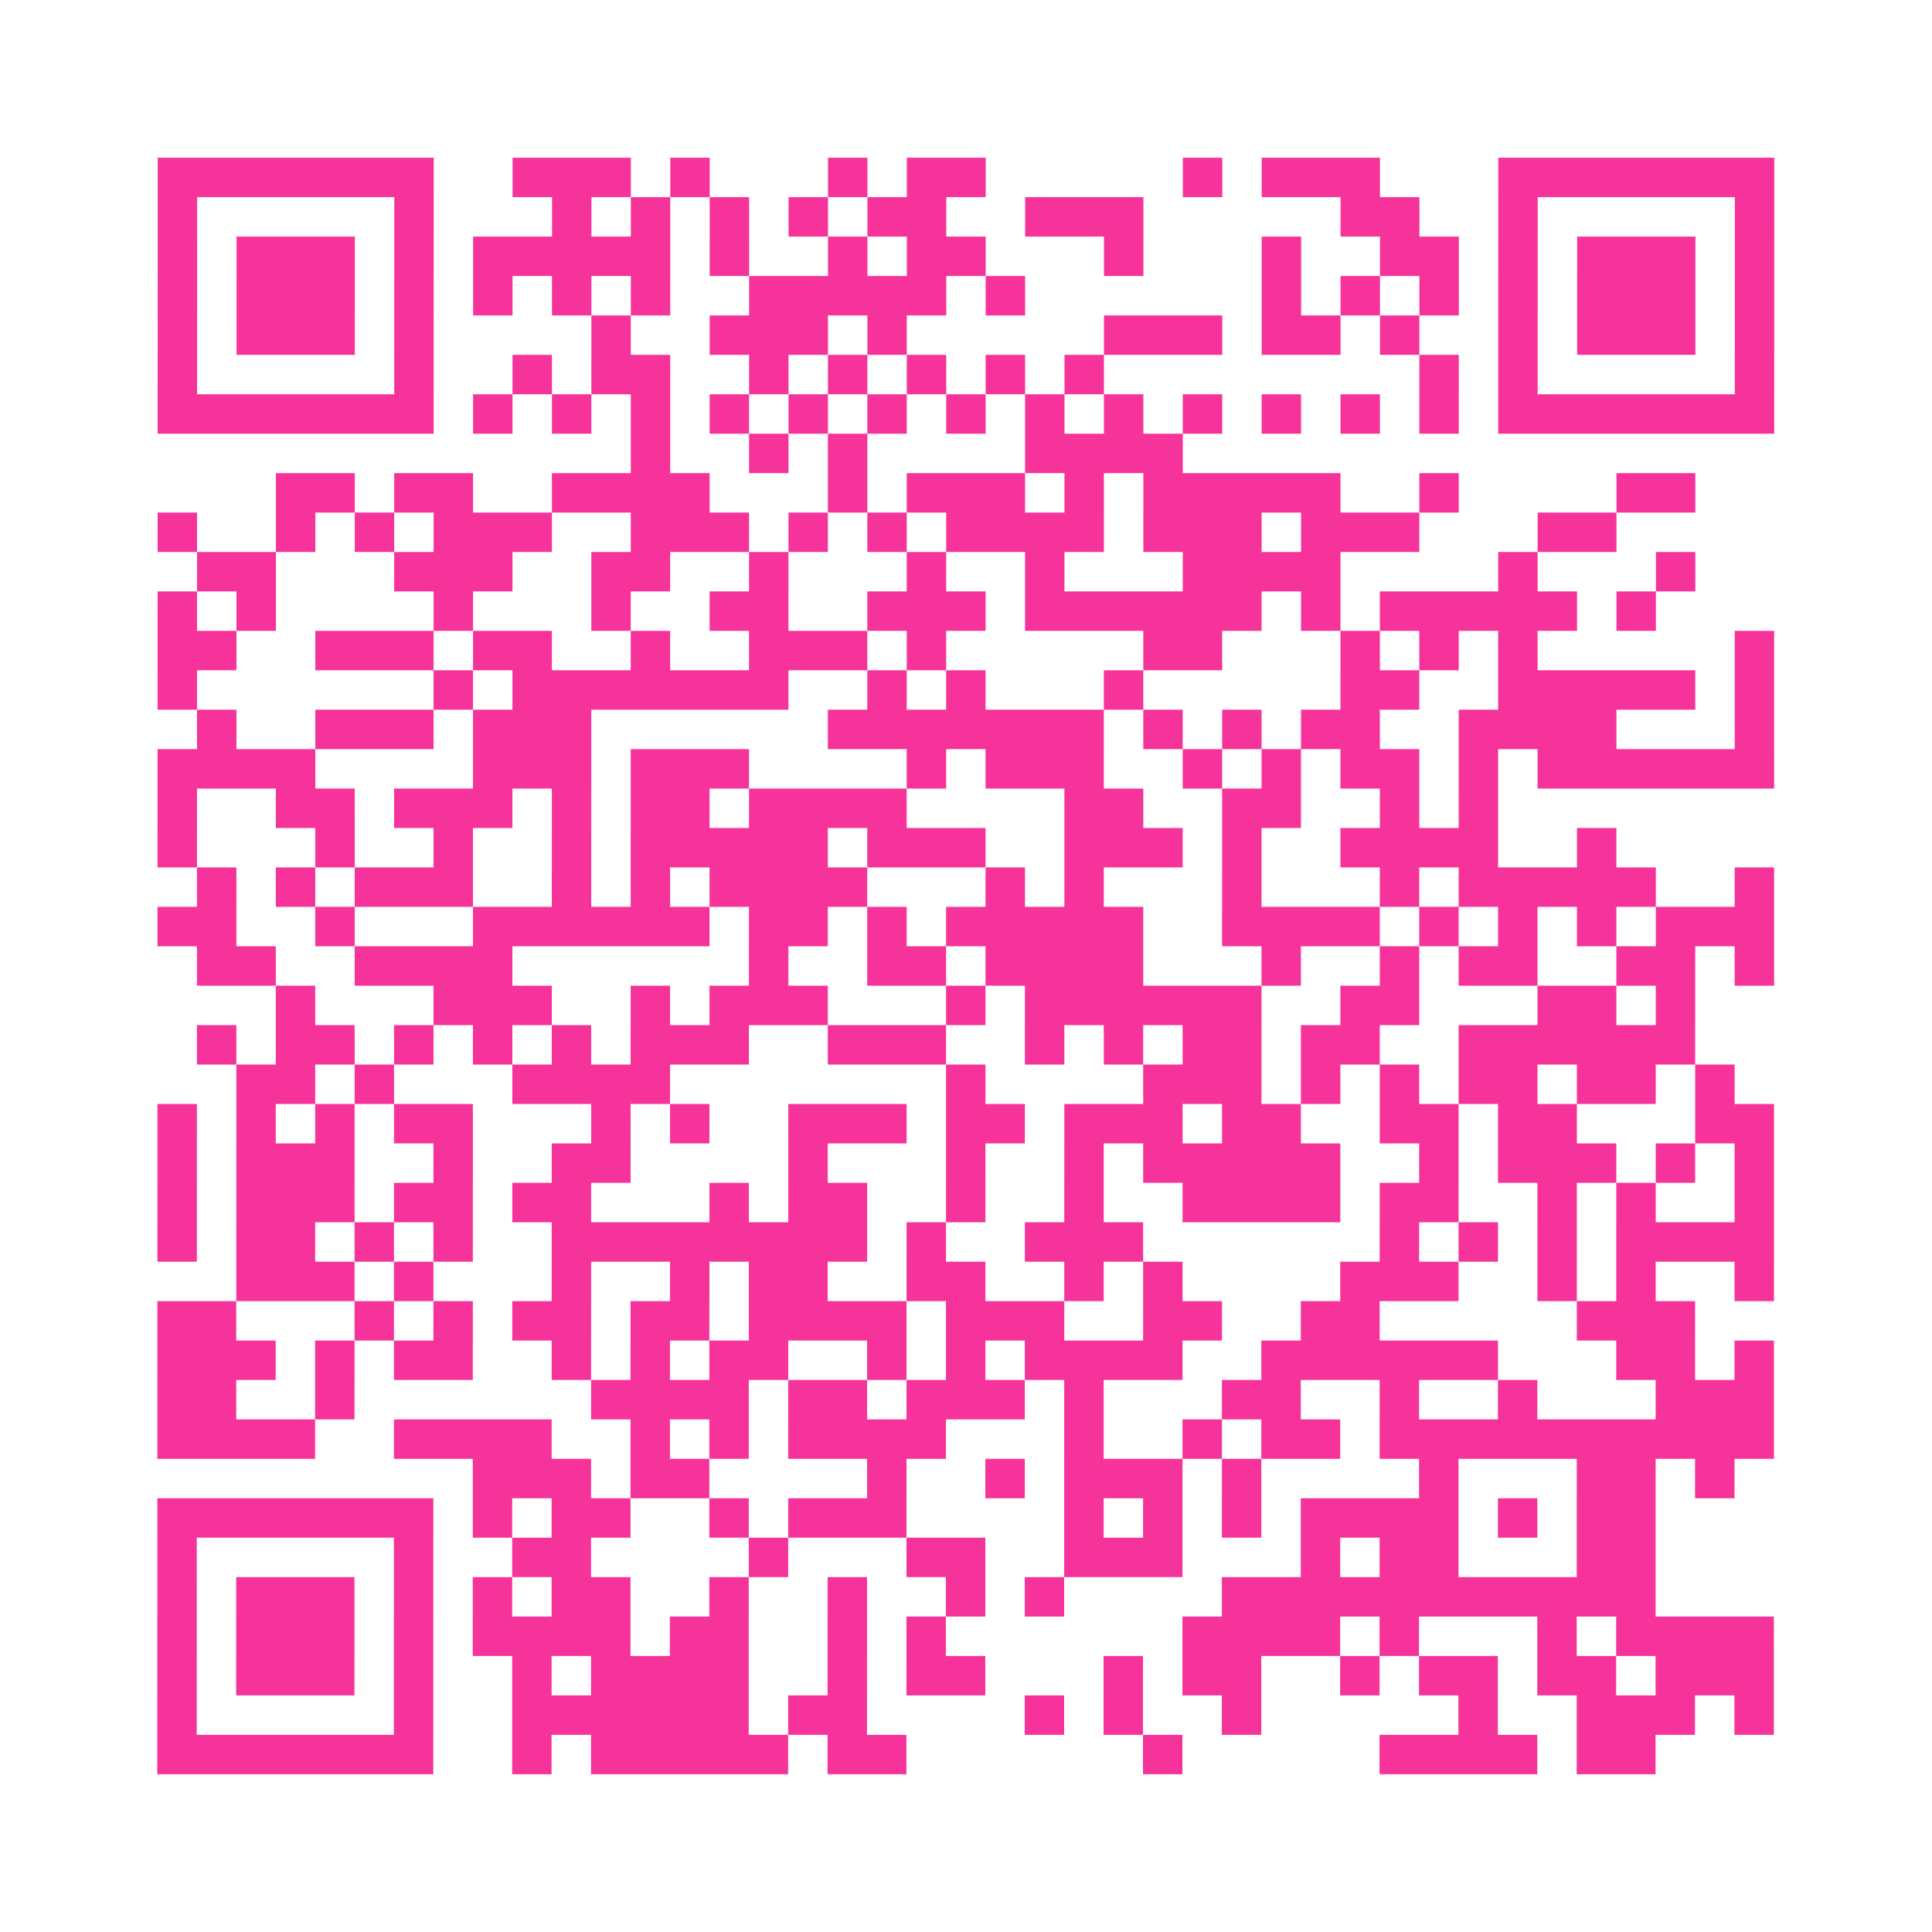 <?xml version="1.0" encoding="UTF-8"?>
<svg xmlns="http://www.w3.org/2000/svg" viewBox="0 0 49 49" class="pyqrcode"><path fill="transparent" d="M0 0h49v49h-49z"/><path stroke="#f6339b" class="pyqrline" d="M4 4.5h7m2 0h3m1 0h1m3 0h1m1 0h2m5 0h1m1 0h3m3 0h7m-41 1h1m5 0h1m3 0h1m1 0h1m1 0h1m1 0h1m1 0h2m2 0h3m5 0h2m2 0h1m5 0h1m-41 1h1m1 0h3m1 0h1m1 0h5m1 0h1m2 0h1m1 0h2m3 0h1m3 0h1m2 0h2m1 0h1m1 0h3m1 0h1m-41 1h1m1 0h3m1 0h1m1 0h1m1 0h1m1 0h1m2 0h5m1 0h1m6 0h1m1 0h1m1 0h1m1 0h1m1 0h3m1 0h1m-41 1h1m1 0h3m1 0h1m4 0h1m2 0h3m1 0h1m5 0h3m1 0h2m1 0h1m2 0h1m1 0h3m1 0h1m-41 1h1m5 0h1m2 0h1m1 0h2m2 0h1m1 0h1m1 0h1m1 0h1m1 0h1m8 0h1m1 0h1m5 0h1m-41 1h7m1 0h1m1 0h1m1 0h1m1 0h1m1 0h1m1 0h1m1 0h1m1 0h1m1 0h1m1 0h1m1 0h1m1 0h1m1 0h1m1 0h7m-29 1h1m2 0h1m1 0h1m4 0h4m-23 1h2m1 0h2m2 0h4m3 0h1m1 0h3m1 0h1m1 0h5m2 0h1m4 0h2m-39 1h1m2 0h1m1 0h1m1 0h3m2 0h3m1 0h1m1 0h1m1 0h4m1 0h3m1 0h3m3 0h2m-36 1h2m3 0h3m2 0h2m2 0h1m3 0h1m2 0h1m3 0h4m4 0h1m3 0h1m-39 1h1m1 0h1m4 0h1m3 0h1m2 0h2m2 0h3m1 0h6m1 0h1m1 0h5m1 0h1m-38 1h2m2 0h3m1 0h2m2 0h1m2 0h3m1 0h1m5 0h2m3 0h1m1 0h1m1 0h1m5 0h1m-41 1h1m6 0h1m1 0h7m2 0h1m1 0h1m3 0h1m5 0h2m2 0h5m1 0h1m-40 1h1m2 0h3m1 0h3m6 0h7m1 0h1m1 0h1m1 0h2m2 0h4m3 0h1m-41 1h4m4 0h3m1 0h3m4 0h1m1 0h3m2 0h1m1 0h1m1 0h2m1 0h1m1 0h6m-41 1h1m2 0h2m1 0h3m1 0h1m1 0h2m1 0h4m4 0h2m2 0h2m2 0h1m1 0h1m-34 1h1m3 0h1m2 0h1m2 0h1m1 0h5m1 0h3m2 0h3m1 0h1m2 0h4m2 0h1m-36 1h1m1 0h1m1 0h3m2 0h1m1 0h1m1 0h4m3 0h1m1 0h1m3 0h1m3 0h1m1 0h5m2 0h1m-41 1h2m2 0h1m3 0h6m1 0h2m1 0h1m1 0h5m2 0h4m1 0h1m1 0h1m1 0h1m1 0h3m-40 1h2m2 0h4m6 0h1m2 0h2m1 0h4m3 0h1m2 0h1m1 0h2m2 0h2m1 0h1m-38 1h1m3 0h3m2 0h1m1 0h3m3 0h1m1 0h6m2 0h2m3 0h2m1 0h1m-38 1h1m1 0h2m1 0h1m1 0h1m1 0h1m1 0h3m2 0h3m2 0h1m1 0h1m1 0h2m1 0h2m2 0h6m-37 1h2m1 0h1m3 0h4m7 0h1m4 0h3m1 0h1m1 0h1m1 0h2m1 0h2m1 0h1m-40 1h1m1 0h1m1 0h1m1 0h2m3 0h1m1 0h1m2 0h3m1 0h2m1 0h3m1 0h2m2 0h2m1 0h2m3 0h2m-41 1h1m1 0h3m2 0h1m2 0h2m4 0h1m3 0h1m2 0h1m1 0h5m2 0h1m1 0h3m1 0h1m1 0h1m-41 1h1m1 0h3m1 0h2m1 0h2m3 0h1m1 0h2m2 0h1m2 0h1m2 0h4m1 0h2m2 0h1m1 0h1m2 0h1m-41 1h1m1 0h2m1 0h1m1 0h1m2 0h8m1 0h1m2 0h3m6 0h1m1 0h1m1 0h1m1 0h4m-39 1h3m1 0h1m3 0h1m2 0h1m1 0h2m2 0h2m2 0h1m1 0h1m4 0h3m2 0h1m1 0h1m2 0h1m-41 1h2m3 0h1m1 0h1m1 0h2m1 0h2m1 0h4m1 0h3m2 0h2m2 0h2m5 0h3m-39 1h3m1 0h1m1 0h2m2 0h1m1 0h1m1 0h2m2 0h1m1 0h1m1 0h4m2 0h6m3 0h2m1 0h1m-41 1h2m2 0h1m6 0h4m1 0h2m1 0h3m1 0h1m3 0h2m2 0h1m2 0h1m3 0h3m-41 1h4m2 0h4m2 0h1m1 0h1m1 0h4m3 0h1m2 0h1m1 0h2m1 0h10m-33 1h3m1 0h2m4 0h1m2 0h1m1 0h3m1 0h1m4 0h1m3 0h2m1 0h1m-40 1h7m1 0h1m1 0h2m2 0h1m1 0h3m4 0h1m1 0h1m1 0h1m1 0h4m1 0h1m1 0h2m-38 1h1m5 0h1m2 0h2m4 0h1m3 0h2m2 0h3m3 0h1m1 0h2m3 0h2m-38 1h1m1 0h3m1 0h1m1 0h1m1 0h2m2 0h1m2 0h1m2 0h1m1 0h1m4 0h11m-38 1h1m1 0h3m1 0h1m1 0h4m1 0h2m2 0h1m1 0h1m6 0h4m1 0h1m3 0h1m1 0h4m-41 1h1m1 0h3m1 0h1m2 0h1m1 0h4m2 0h1m1 0h2m3 0h1m1 0h2m2 0h1m1 0h2m1 0h2m1 0h3m-41 1h1m5 0h1m2 0h6m1 0h2m4 0h1m1 0h1m2 0h1m5 0h1m2 0h3m1 0h1m-41 1h7m2 0h1m1 0h5m1 0h2m6 0h1m5 0h4m1 0h2"/></svg>
